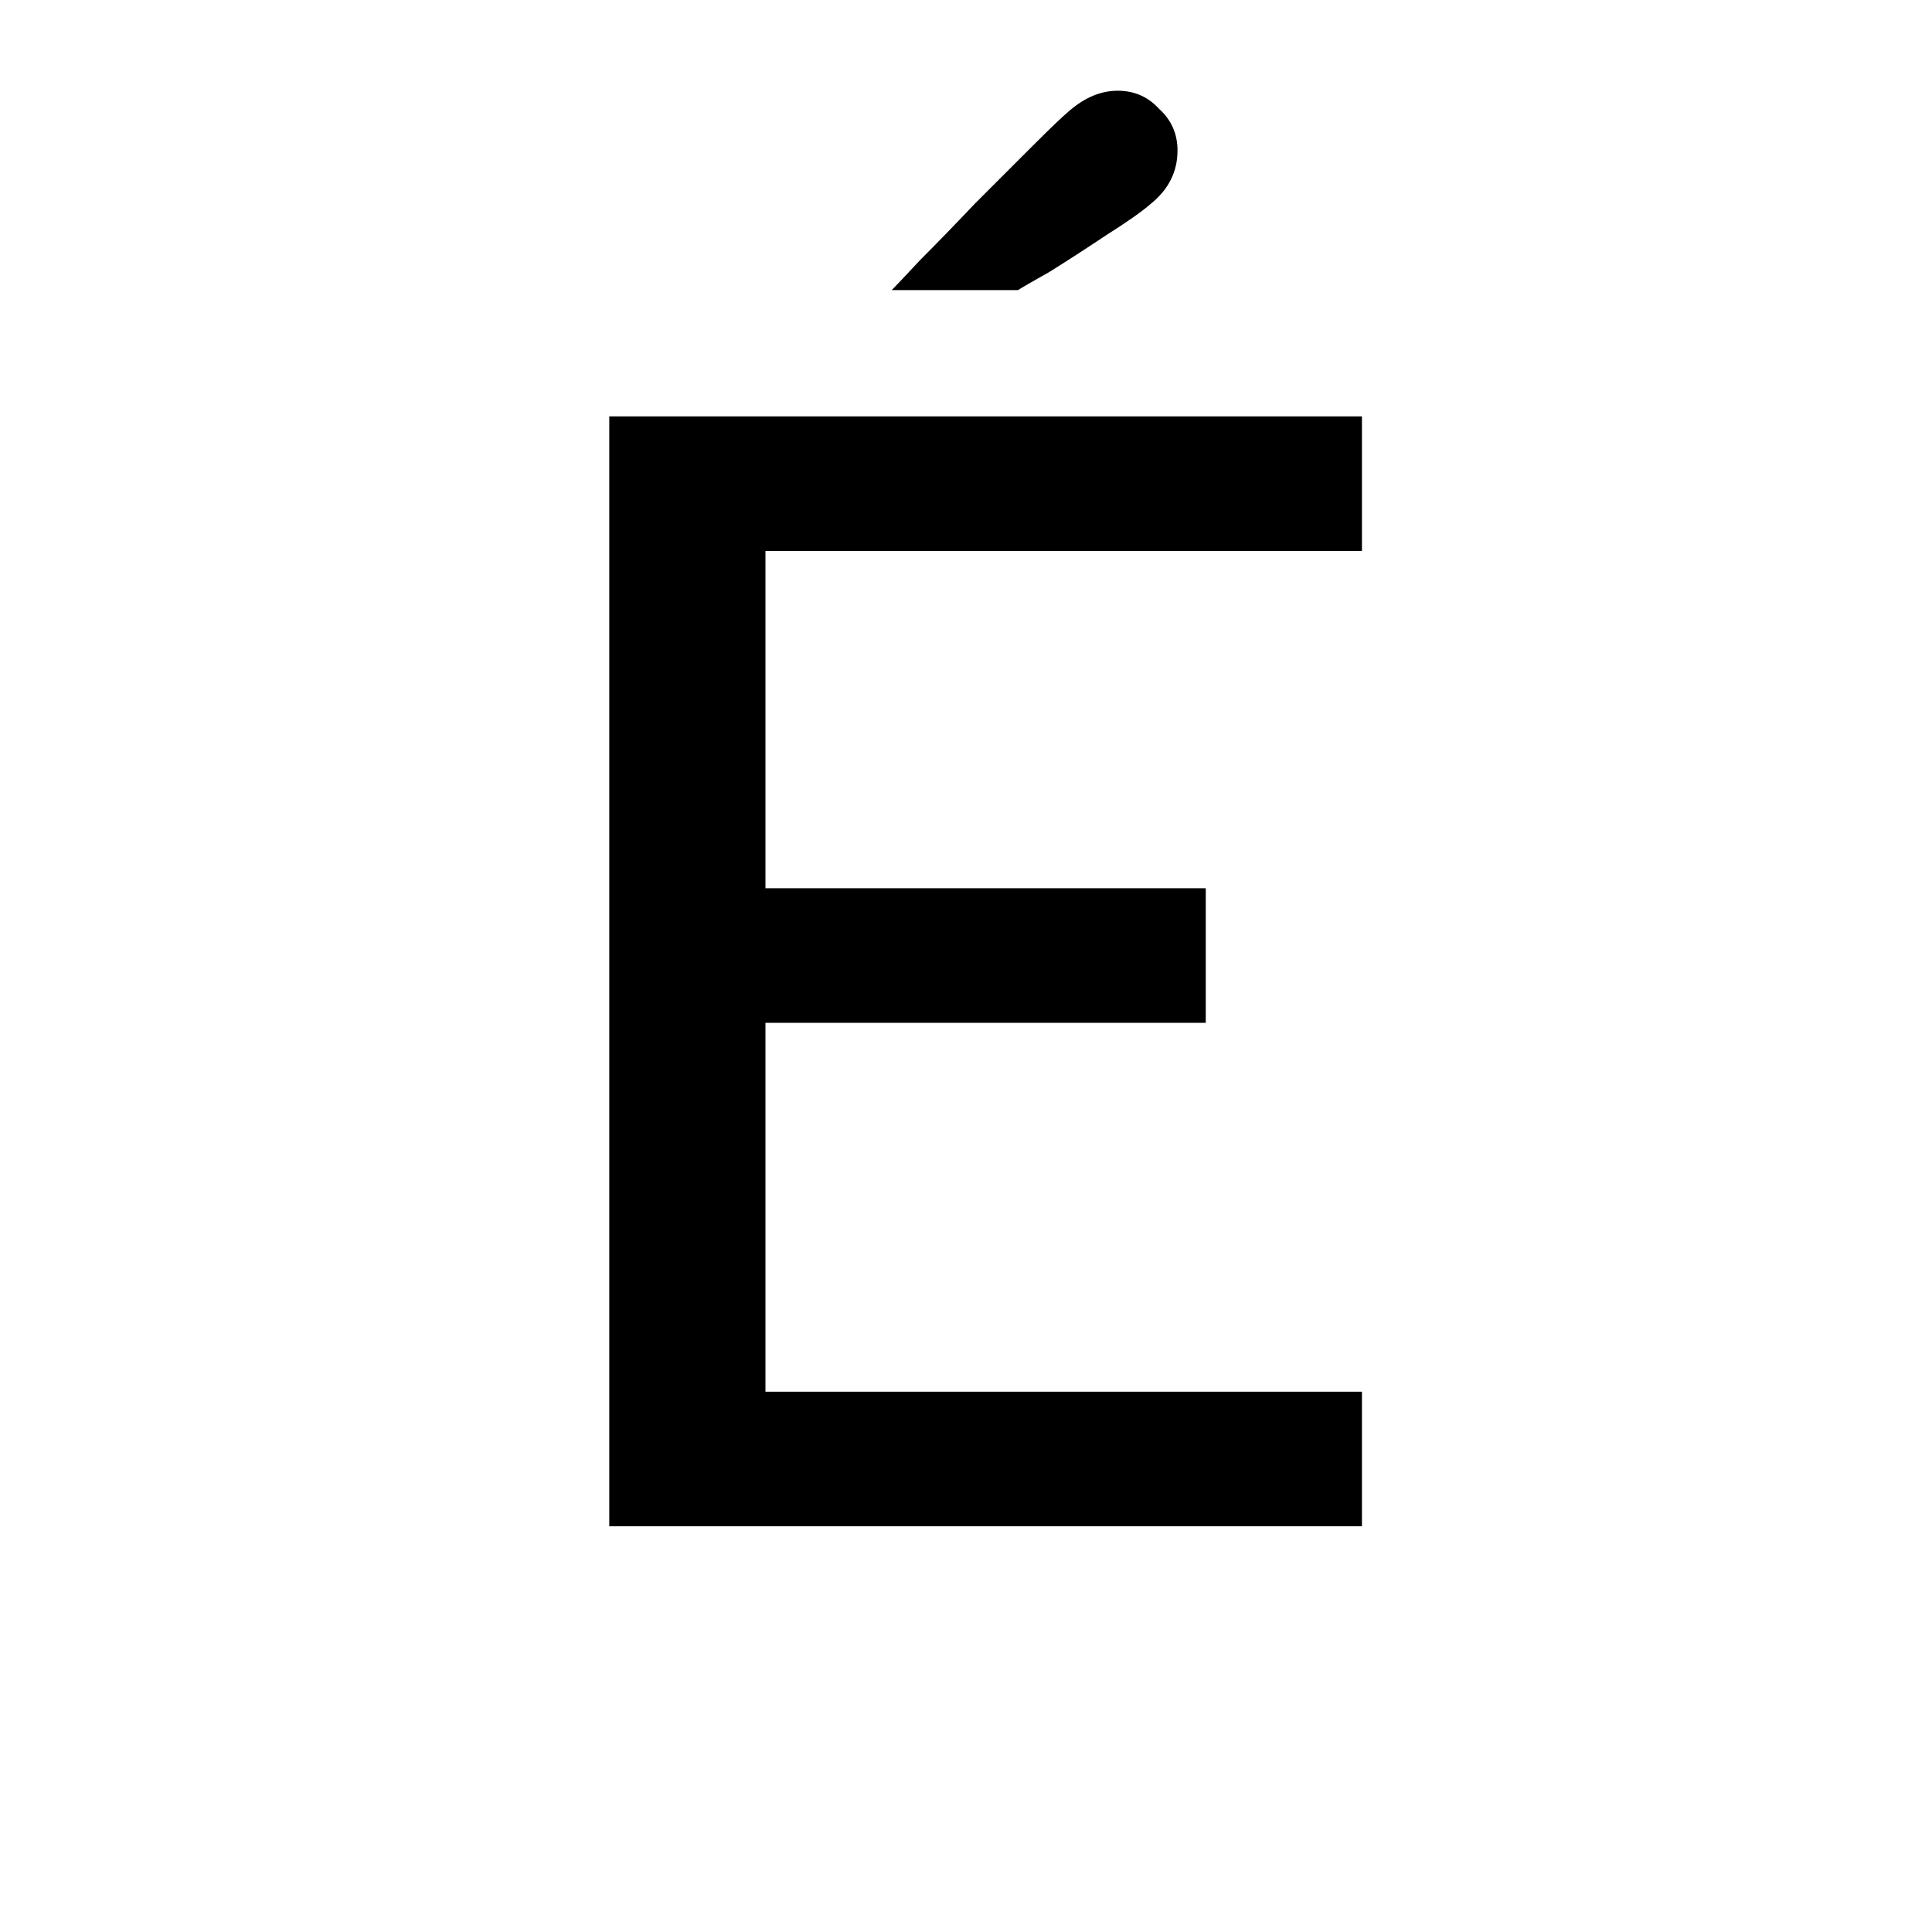 <svg xmlns="http://www.w3.org/2000/svg" version="1.1" xmlns:xlink="http://www.w3.org/1999/xlink" width="100" height="100"><rect width="100%" height="100%" fill="#808080" stroke="none"/><svg width="100" height="100" viewBox="0 0 100 100" fill="none" xmlns="http://www.w3.org/2000/svg">
<g clip-path="url(#clip0_140_26833)">
<rect width="100" height="100" fill="white"></rect>
<path d="M31.536 79V21.552H70.494V28.518H39.62V45.976H62.41V52.942H39.62V72.034H70.494V79H31.536ZM46.156 15.016C46.328 14.844 46.815 14.328 47.618 13.468C48.478 12.608 49.424 11.633 50.456 10.544C51.545 9.455 52.549 8.451 53.466 7.534C54.383 6.617 55.014 6.015 55.358 5.728C56.161 5.04 56.992 4.696 57.852 4.696C58.712 4.696 59.429 5.011 60.002 5.642C60.633 6.215 60.948 6.932 60.948 7.792C60.948 8.881 60.489 9.799 59.572 10.544C59.113 10.945 58.339 11.49 57.25 12.178C56.218 12.866 55.243 13.497 54.326 14.07C53.409 14.586 52.864 14.901 52.692 15.016H46.156Z" fill="black"></path>
</g>
<defs>
<clipPath id="SvgjsClipPath1001">
<rect width="100" height="100" fill="white"></rect>
</clipPath>
</defs>
</svg><style>@media (prefers-color-scheme: light) { :root { filter: none; } }
@media (prefers-color-scheme: dark) { :root { filter: none; } }
</style></svg>